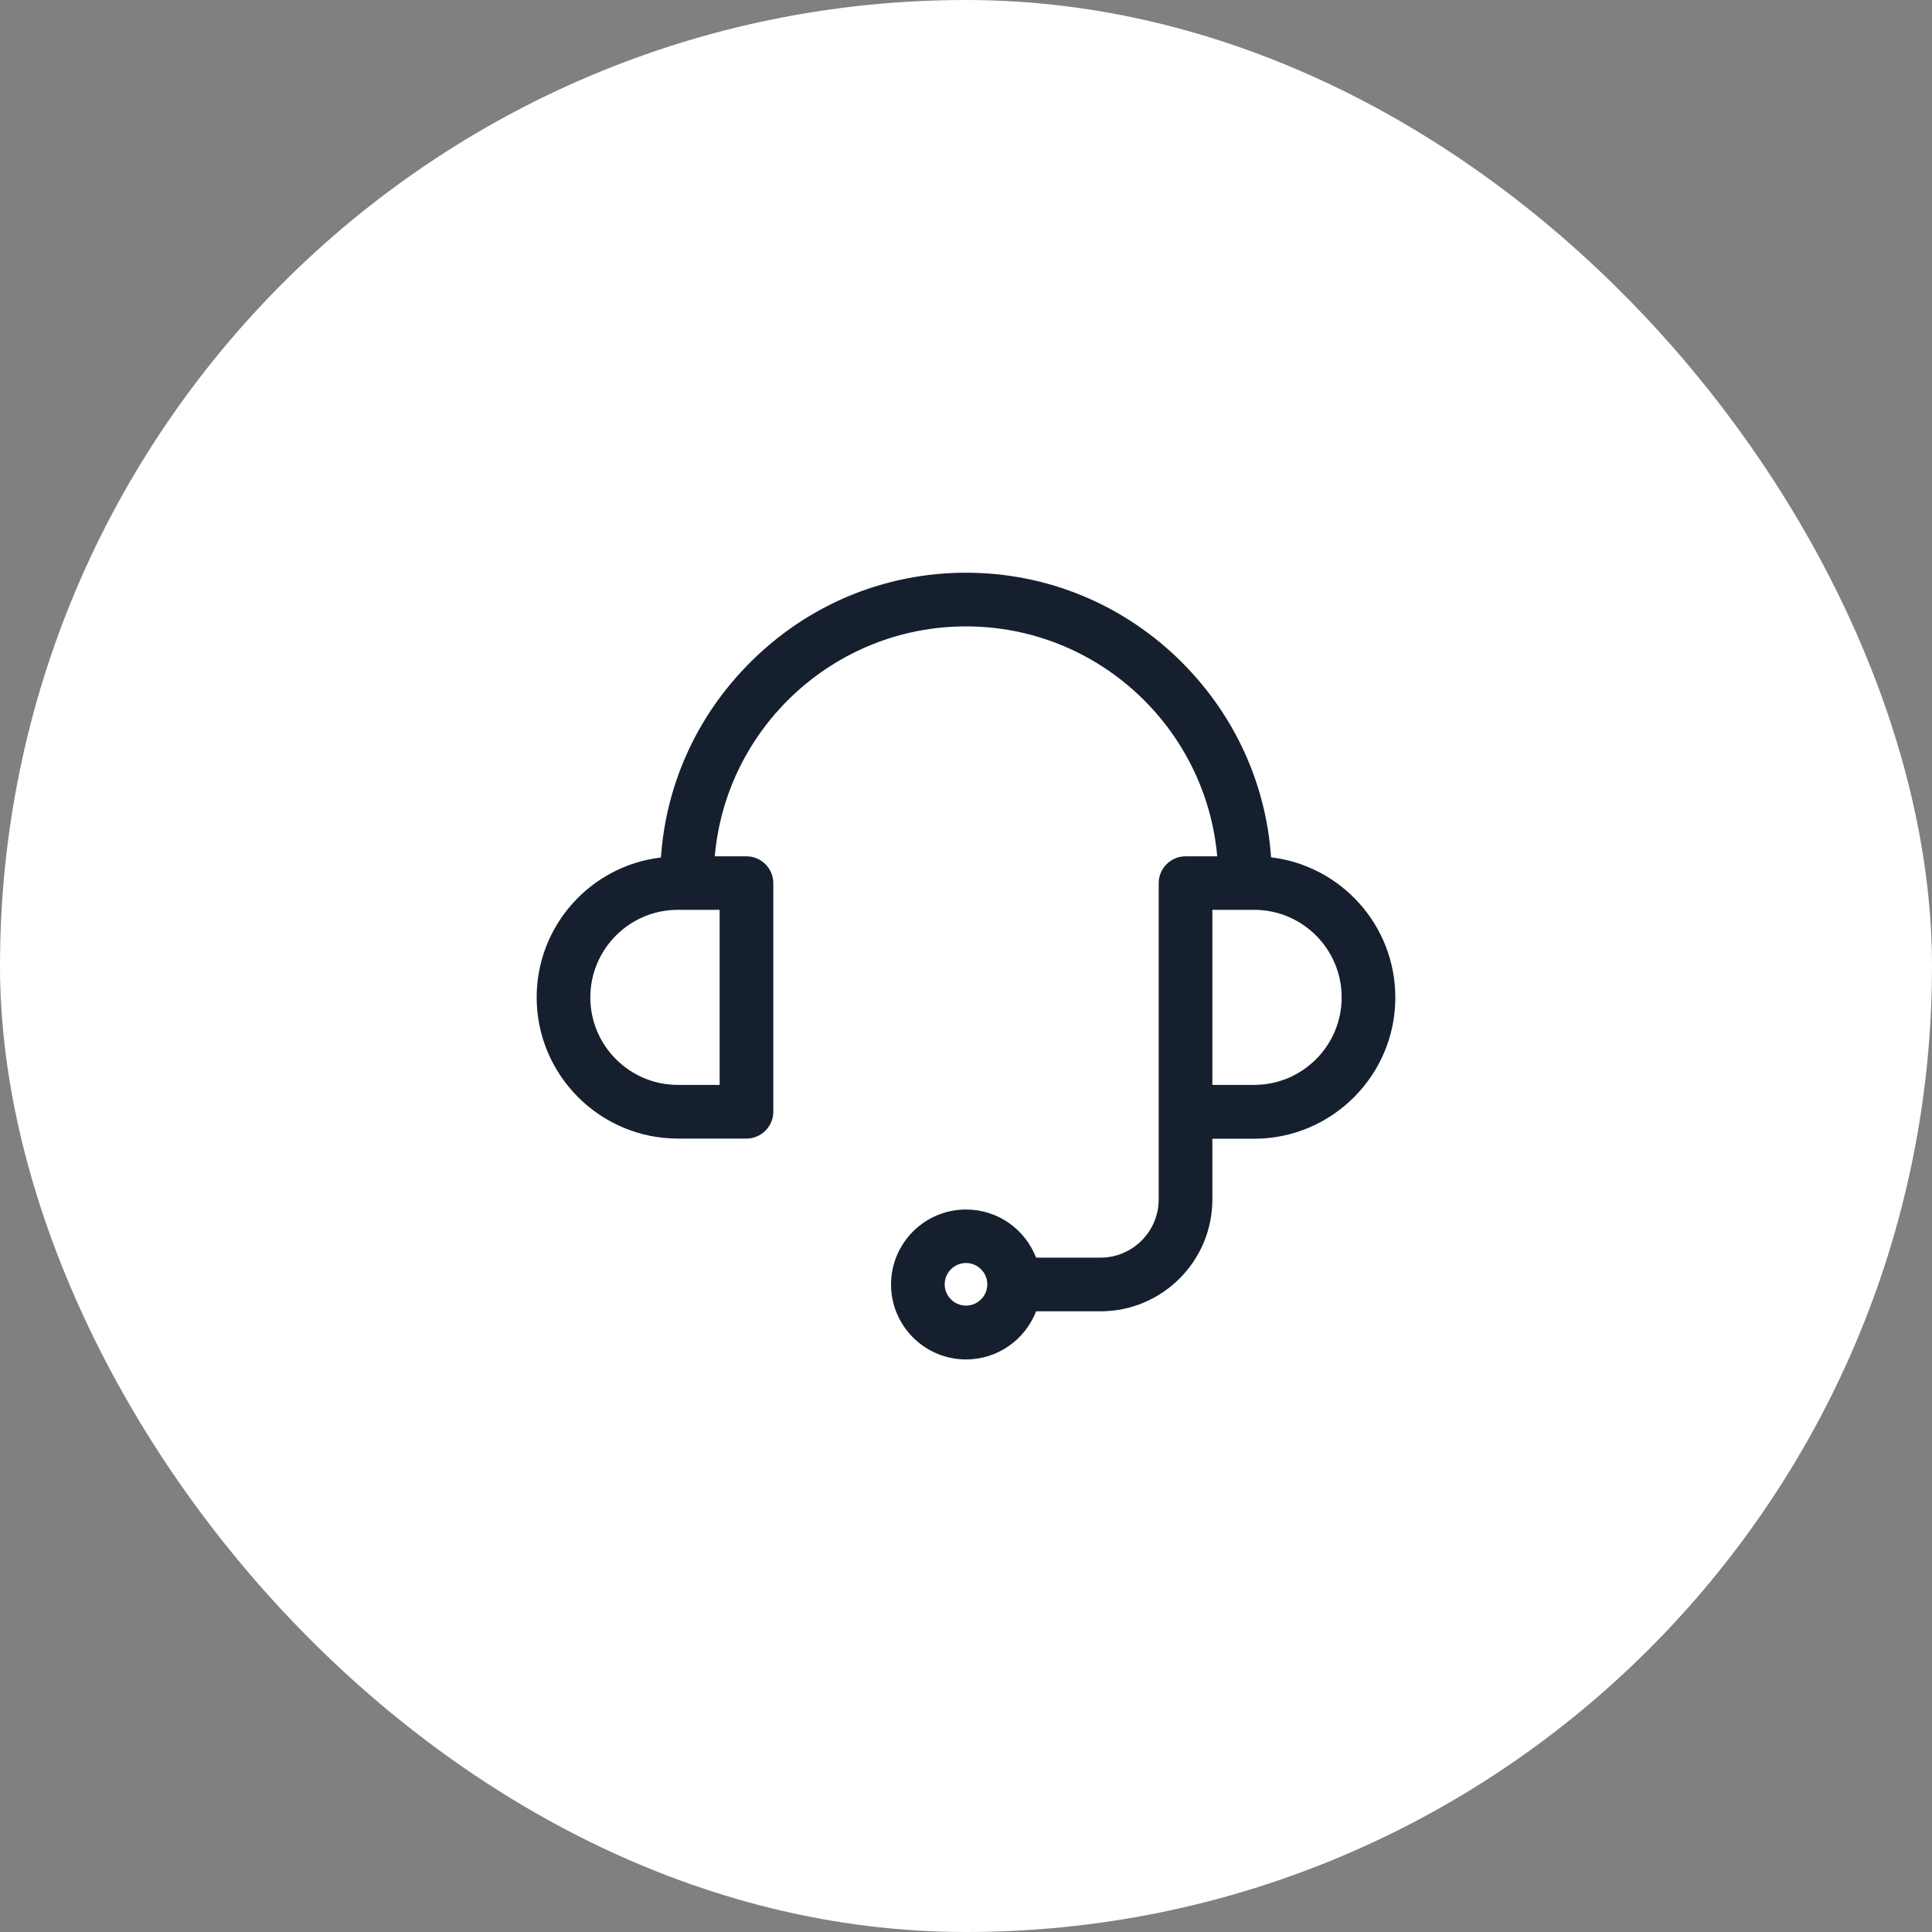 <svg width="288" height="288" viewBox="0 0 288 288" fill="none" xmlns="http://www.w3.org/2000/svg">
<rect x="0" y="0" width="288" height="288" fill="#808080" stroke="none"/>
<rect width="288" height="288" rx="144" fill="white"/>
<path d="M189.475 127.8C188.725 116.85 184.075 106.65 176.2 98.75C167.575 90.125 156.125 85.375 144 85.375C131.875 85.375 120.425 90.125 111.8 98.775C103.925 106.65 99.275 116.875 98.525 127.825C88.1 129.05 80 137.925 80 148.675C80 160.275 89.45 169.725 101.05 169.725H111.275C113.475 169.725 115.275 167.925 115.275 165.725V131.65C115.275 129.45 113.475 127.65 111.275 127.65H106.55C108.225 108.475 124.375 93.375 144 93.375C163.625 93.375 179.75 108.475 181.45 127.65H176.725C174.525 127.65 172.725 129.45 172.725 131.65V178.8C172.725 183.575 168.825 187.475 164.05 187.475H154.45C152.825 183.275 148.775 180.3 144 180.3C137.825 180.3 132.825 185.325 132.825 191.475C132.825 197.65 137.85 202.65 144 202.65C148.75 202.65 152.825 199.675 154.45 195.475H164.05C173.25 195.475 180.725 188 180.725 178.8V169.75H186.95C198.55 169.75 208 160.3 208 148.7C208 137.925 199.9 129.05 189.475 127.8ZM107.275 161.725H101.05C93.85 161.725 88 155.875 88 148.675C88 141.475 93.85 135.625 101.05 135.625H107.275V161.725ZM144 194.625C142.25 194.625 140.825 193.2 140.825 191.45C140.825 189.7 142.25 188.275 144 188.275C145.75 188.275 147.175 189.7 147.175 191.45C147.175 193.2 145.75 194.625 144 194.625ZM186.95 161.725H180.725V135.625H186.95C194.15 135.625 200 141.475 200 148.675C200 155.875 194.15 161.725 186.95 161.725Z" fill="#161f2e"/>
</svg>
